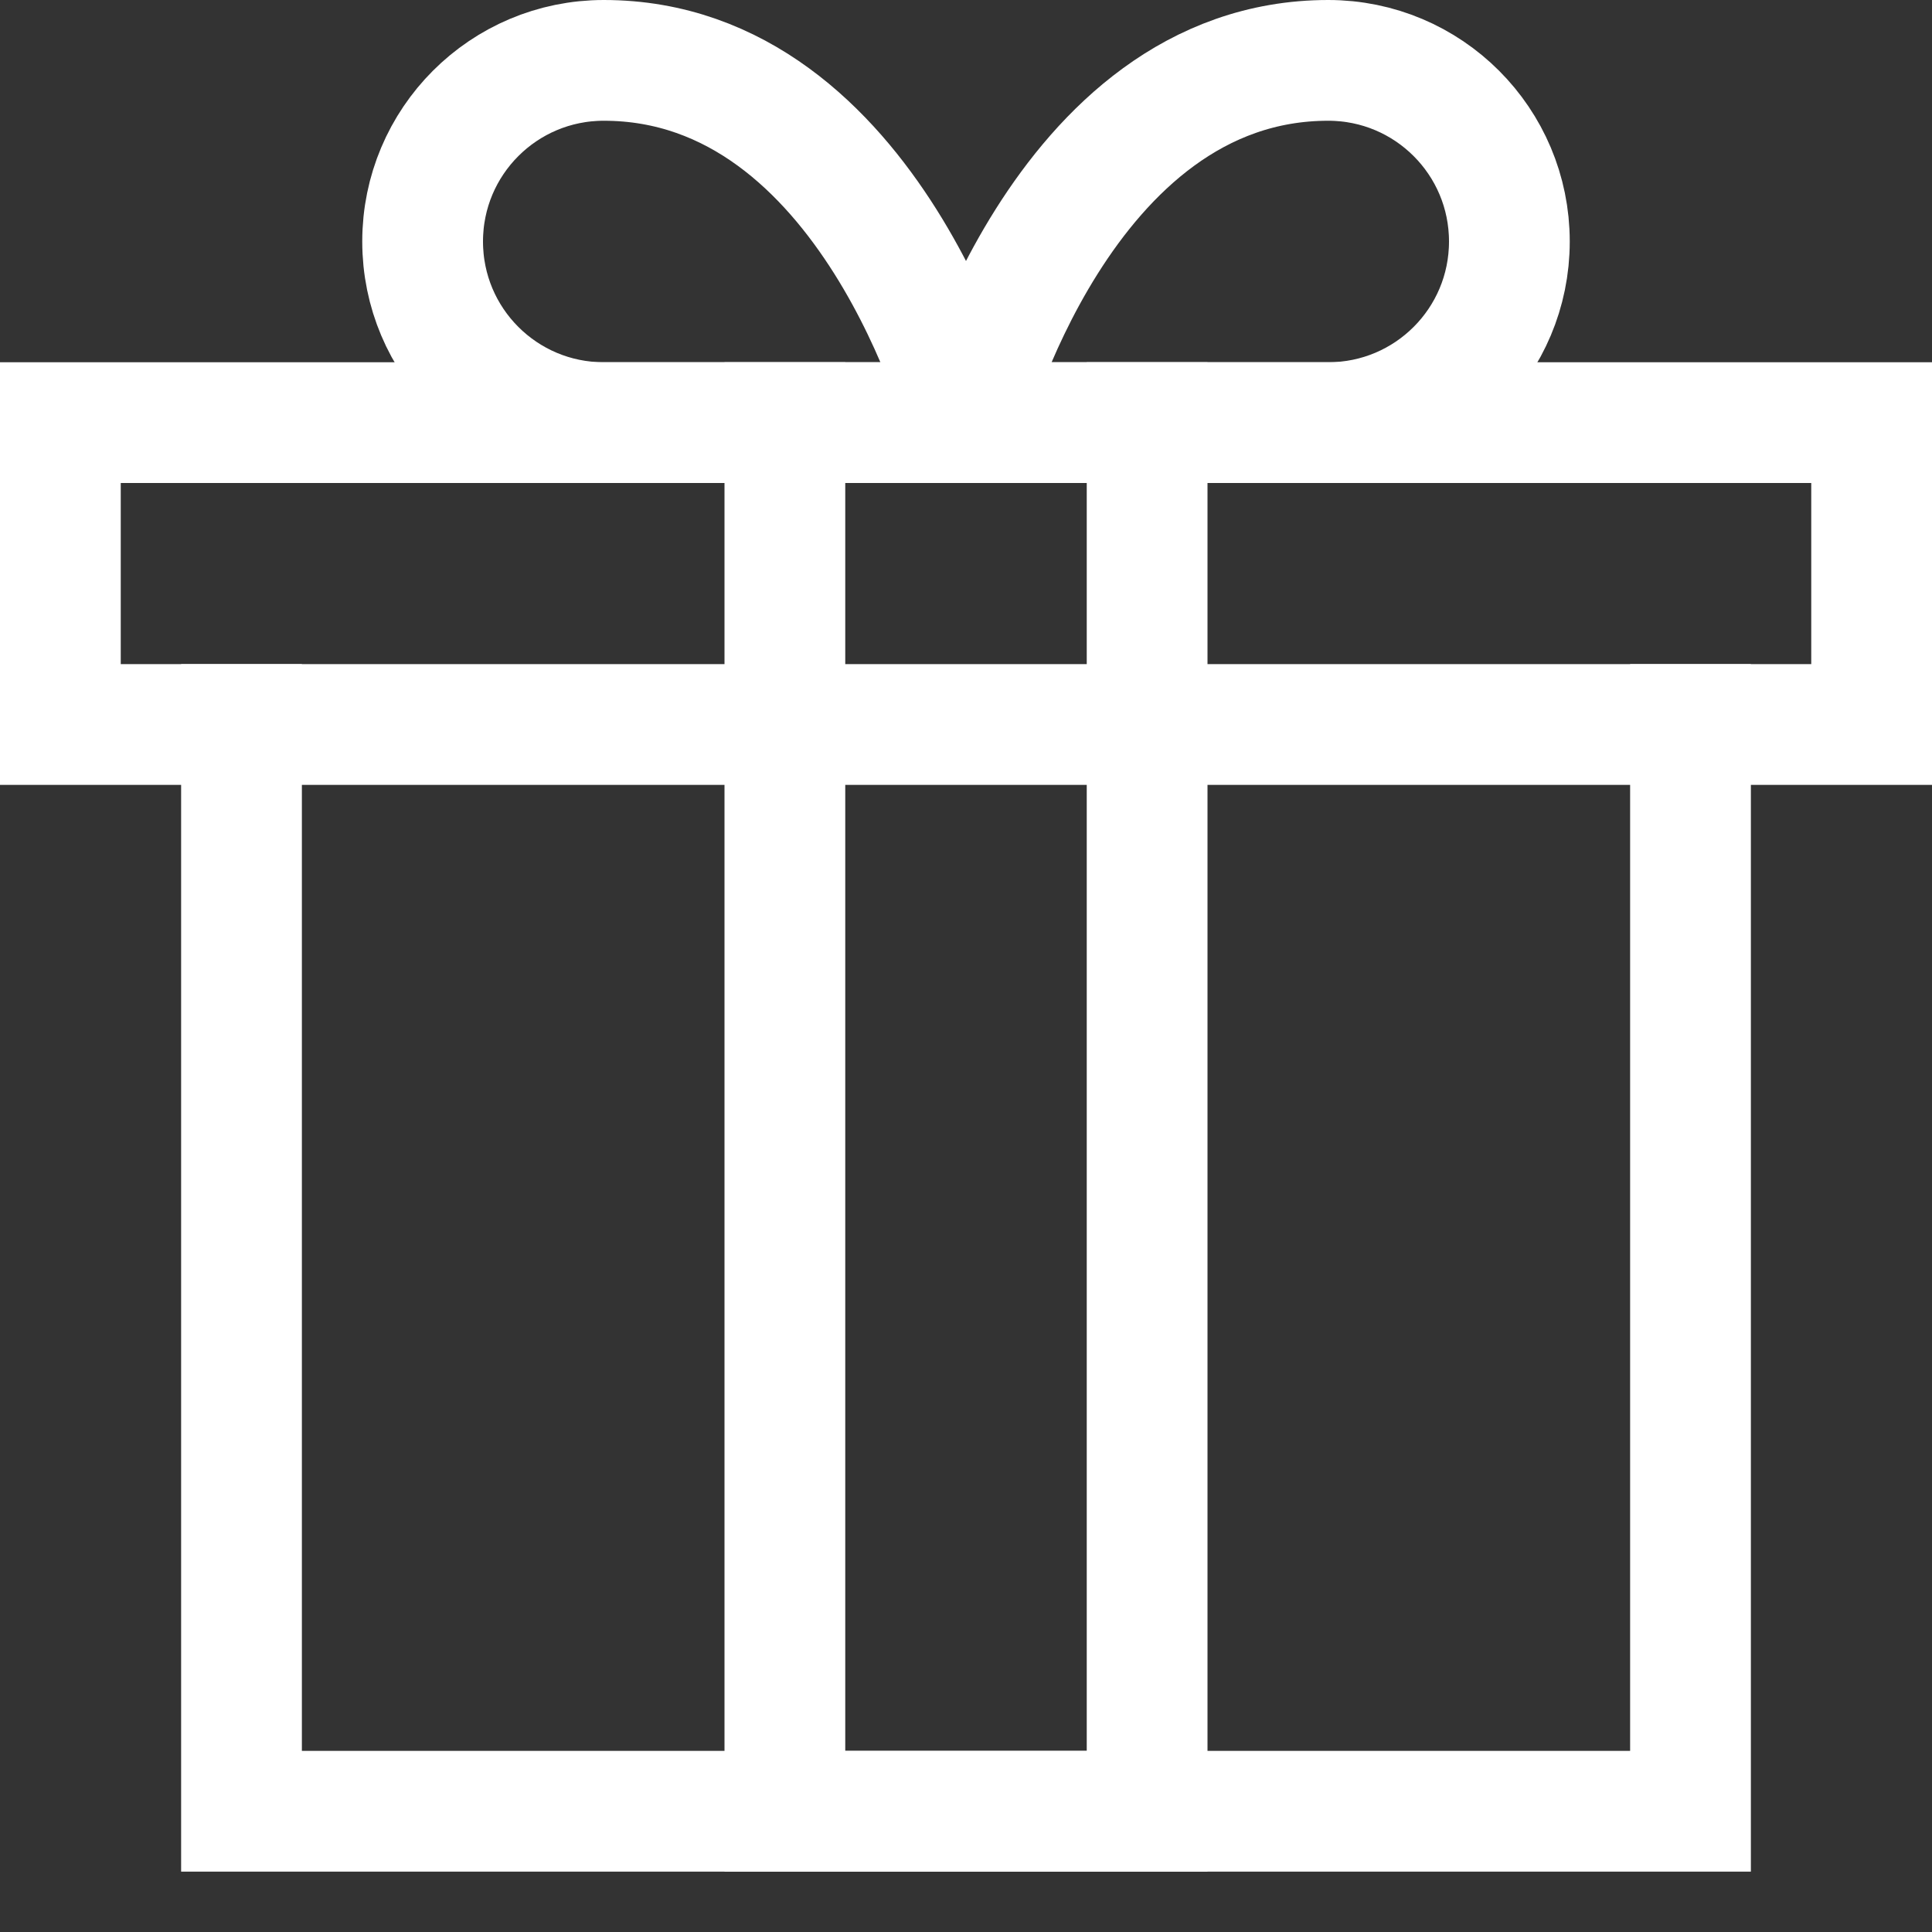 <svg width="16" height="16" viewBox="0 0 16 16" fill="none" xmlns="http://www.w3.org/2000/svg">
<rect x="0" y="0" width="16" height="16" fill="#333333" stroke="none"/>
<path d="M14 6V15H2V6" stroke="white" stroke-miterlimit="10" stroke-linecap="square"/>
<path d="M15.5 3.5H0.5V6H15.5V3.5Z" stroke="white" stroke-miterlimit="10" stroke-linecap="square"/>
<path d="M3.5 2C3.5 1.171 4.171 0.5 5 0.5C7.219 0.5 8 3.5 8 3.5C8 3.5 5.829 3.5 5 3.5C4.171 3.5 3.5 2.829 3.5 2Z" stroke="white" stroke-miterlimit="10" stroke-linecap="square"/>
<path d="M12.5 2C12.5 1.171 11.829 0.5 11 0.5C8.781 0.5 8 3.5 8 3.5C8 3.5 10.171 3.5 11 3.5C11.829 3.5 12.5 2.829 12.5 2Z" stroke="white" stroke-miterlimit="10" stroke-linecap="square"/>
<path d="M9.5 3.5V15H6.5V3.5" stroke="white" stroke-miterlimit="10" stroke-linecap="square"/>
</svg>
